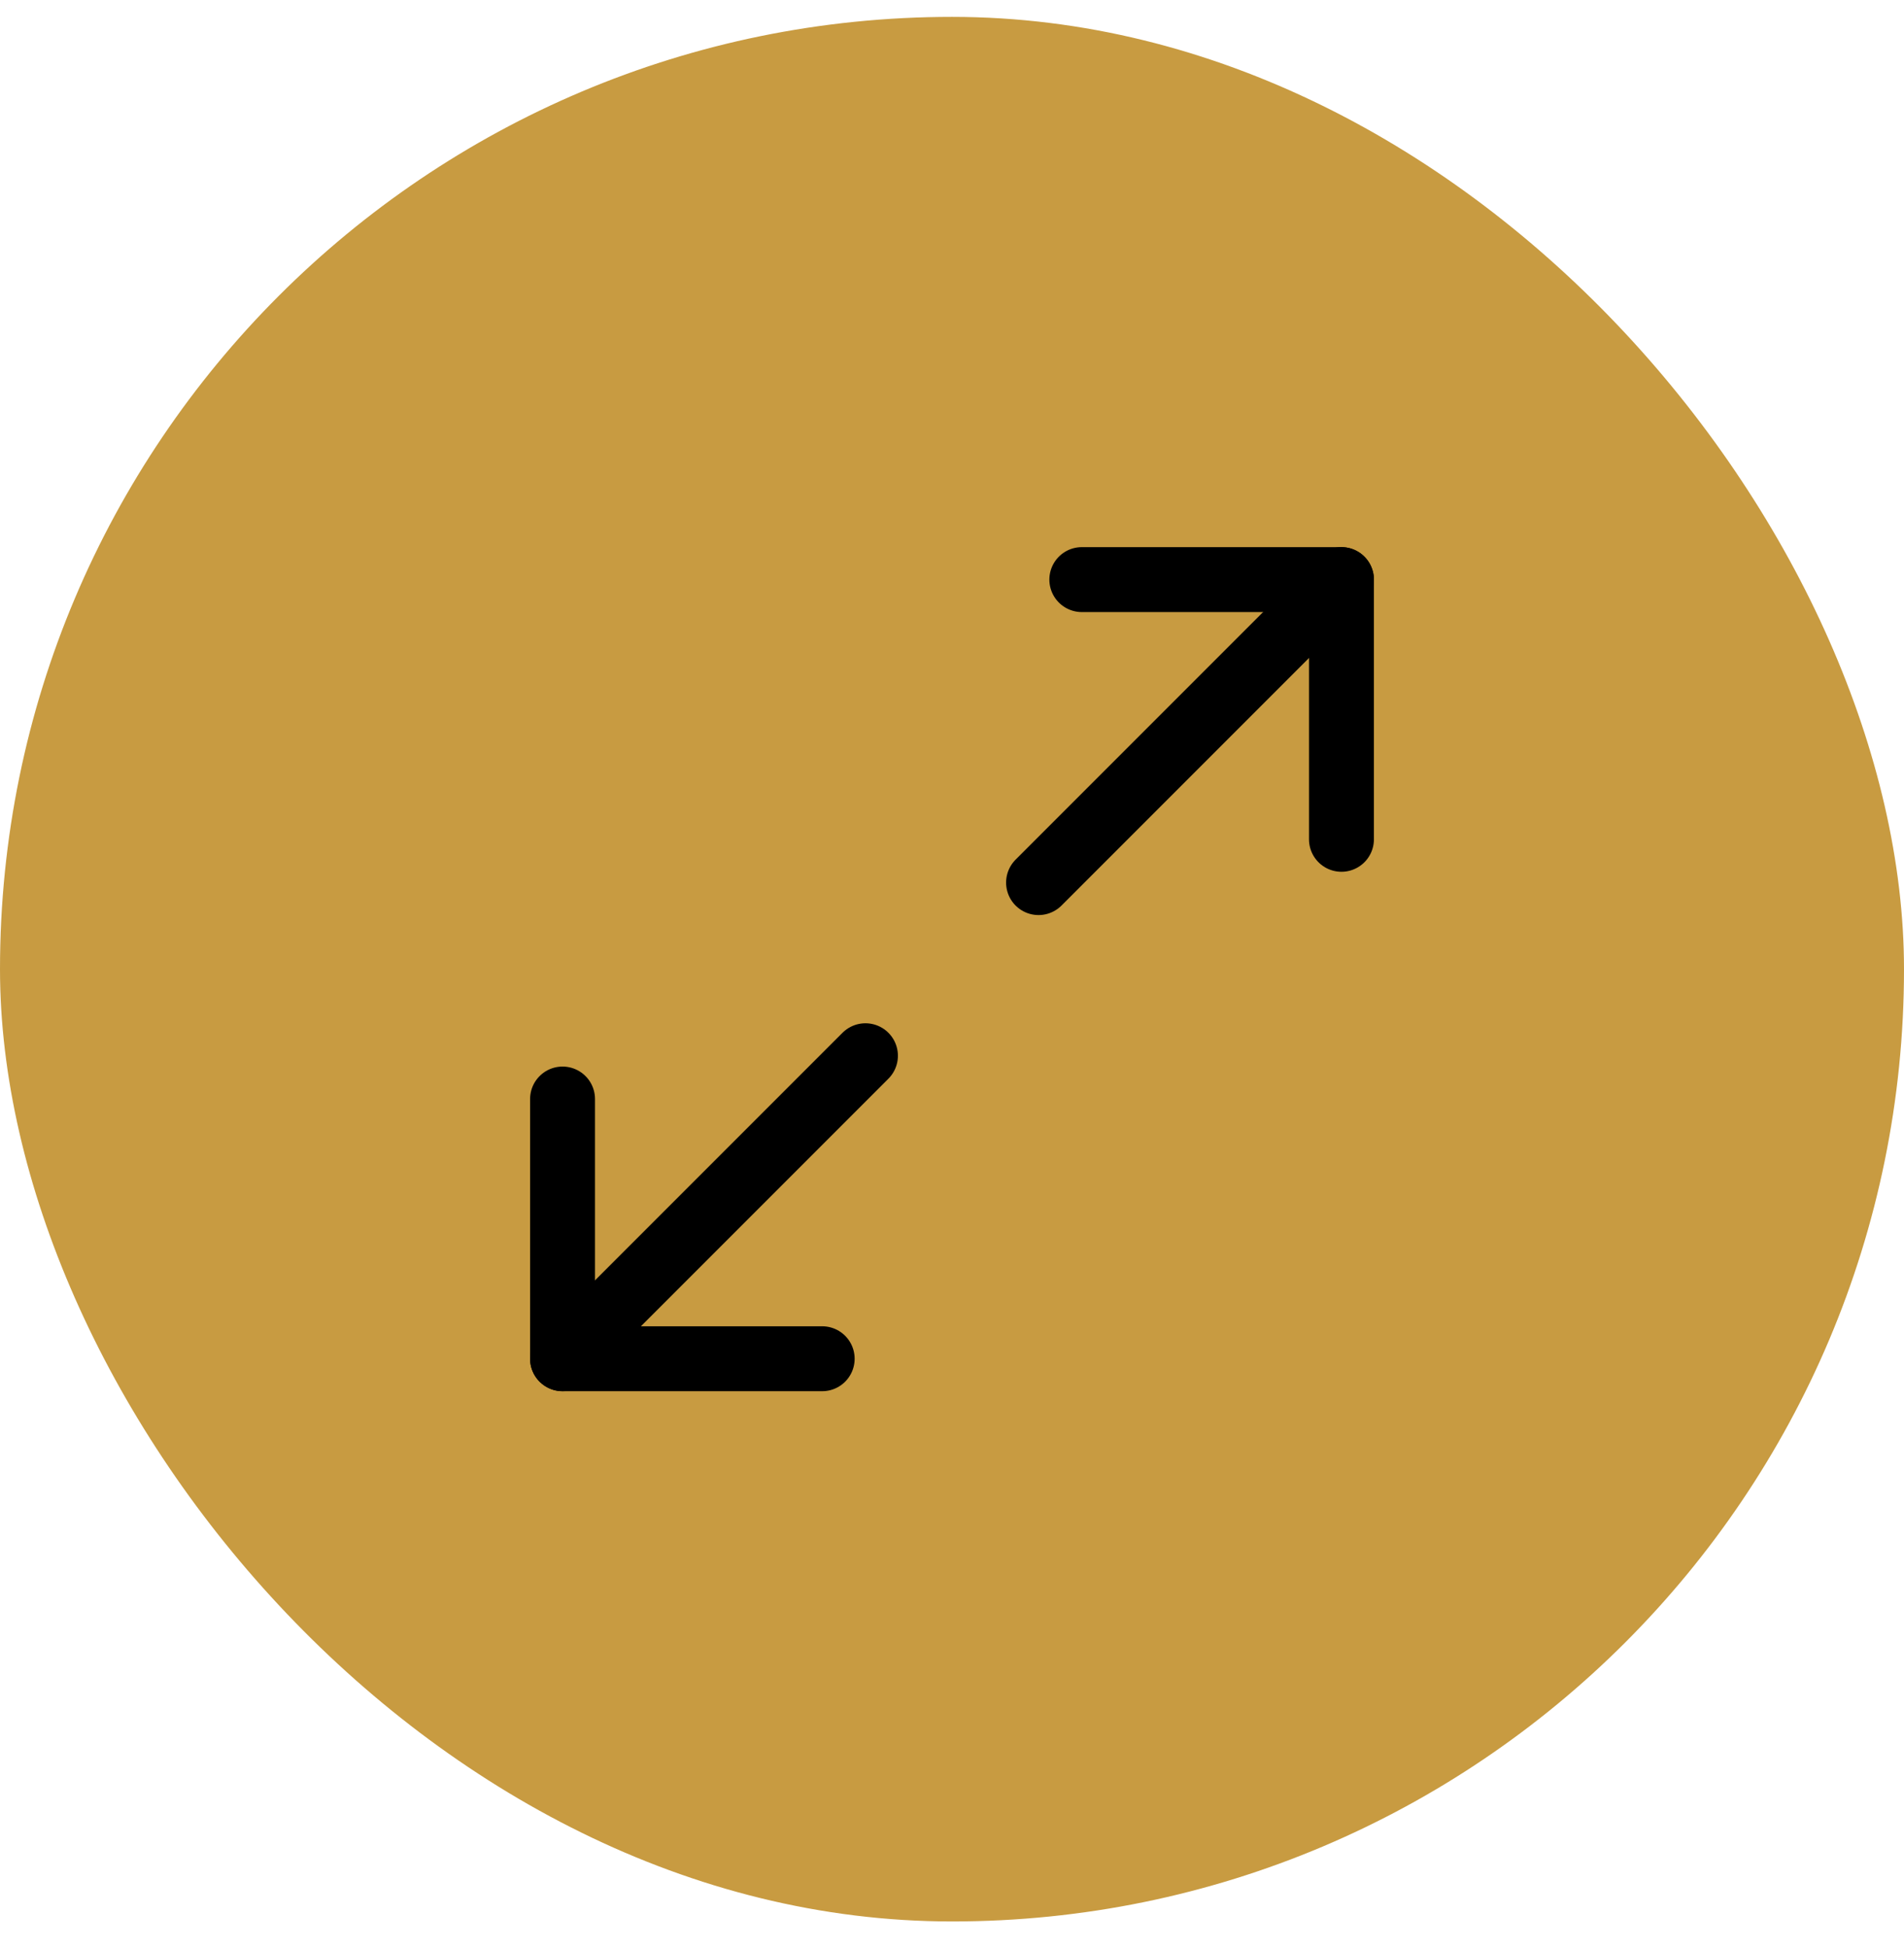 <svg xmlns="http://www.w3.org/2000/svg" fill="none" viewBox="0 0 44 45" height="45" width="44">
<rect fill="#C89B41" rx="22" height="44" width="44" y="0.39"></rect>
<path stroke-linejoin="round" stroke-linecap="round" stroke-width="1.5" stroke="black" d="M25 13.39H31V19.39"></path>
<path stroke-linejoin="round" stroke-linecap="round" stroke-width="1.5" stroke="black" d="M19 31.39H13V25.39"></path>
<path stroke-linejoin="round" stroke-linecap="round" stroke-width="1.5" stroke="black" d="M31 13.39L24 20.39"></path>
<path stroke-linejoin="round" stroke-linecap="round" stroke-width="1.5" stroke="black" d="M13 31.39L20 24.39"></path>
</svg>
